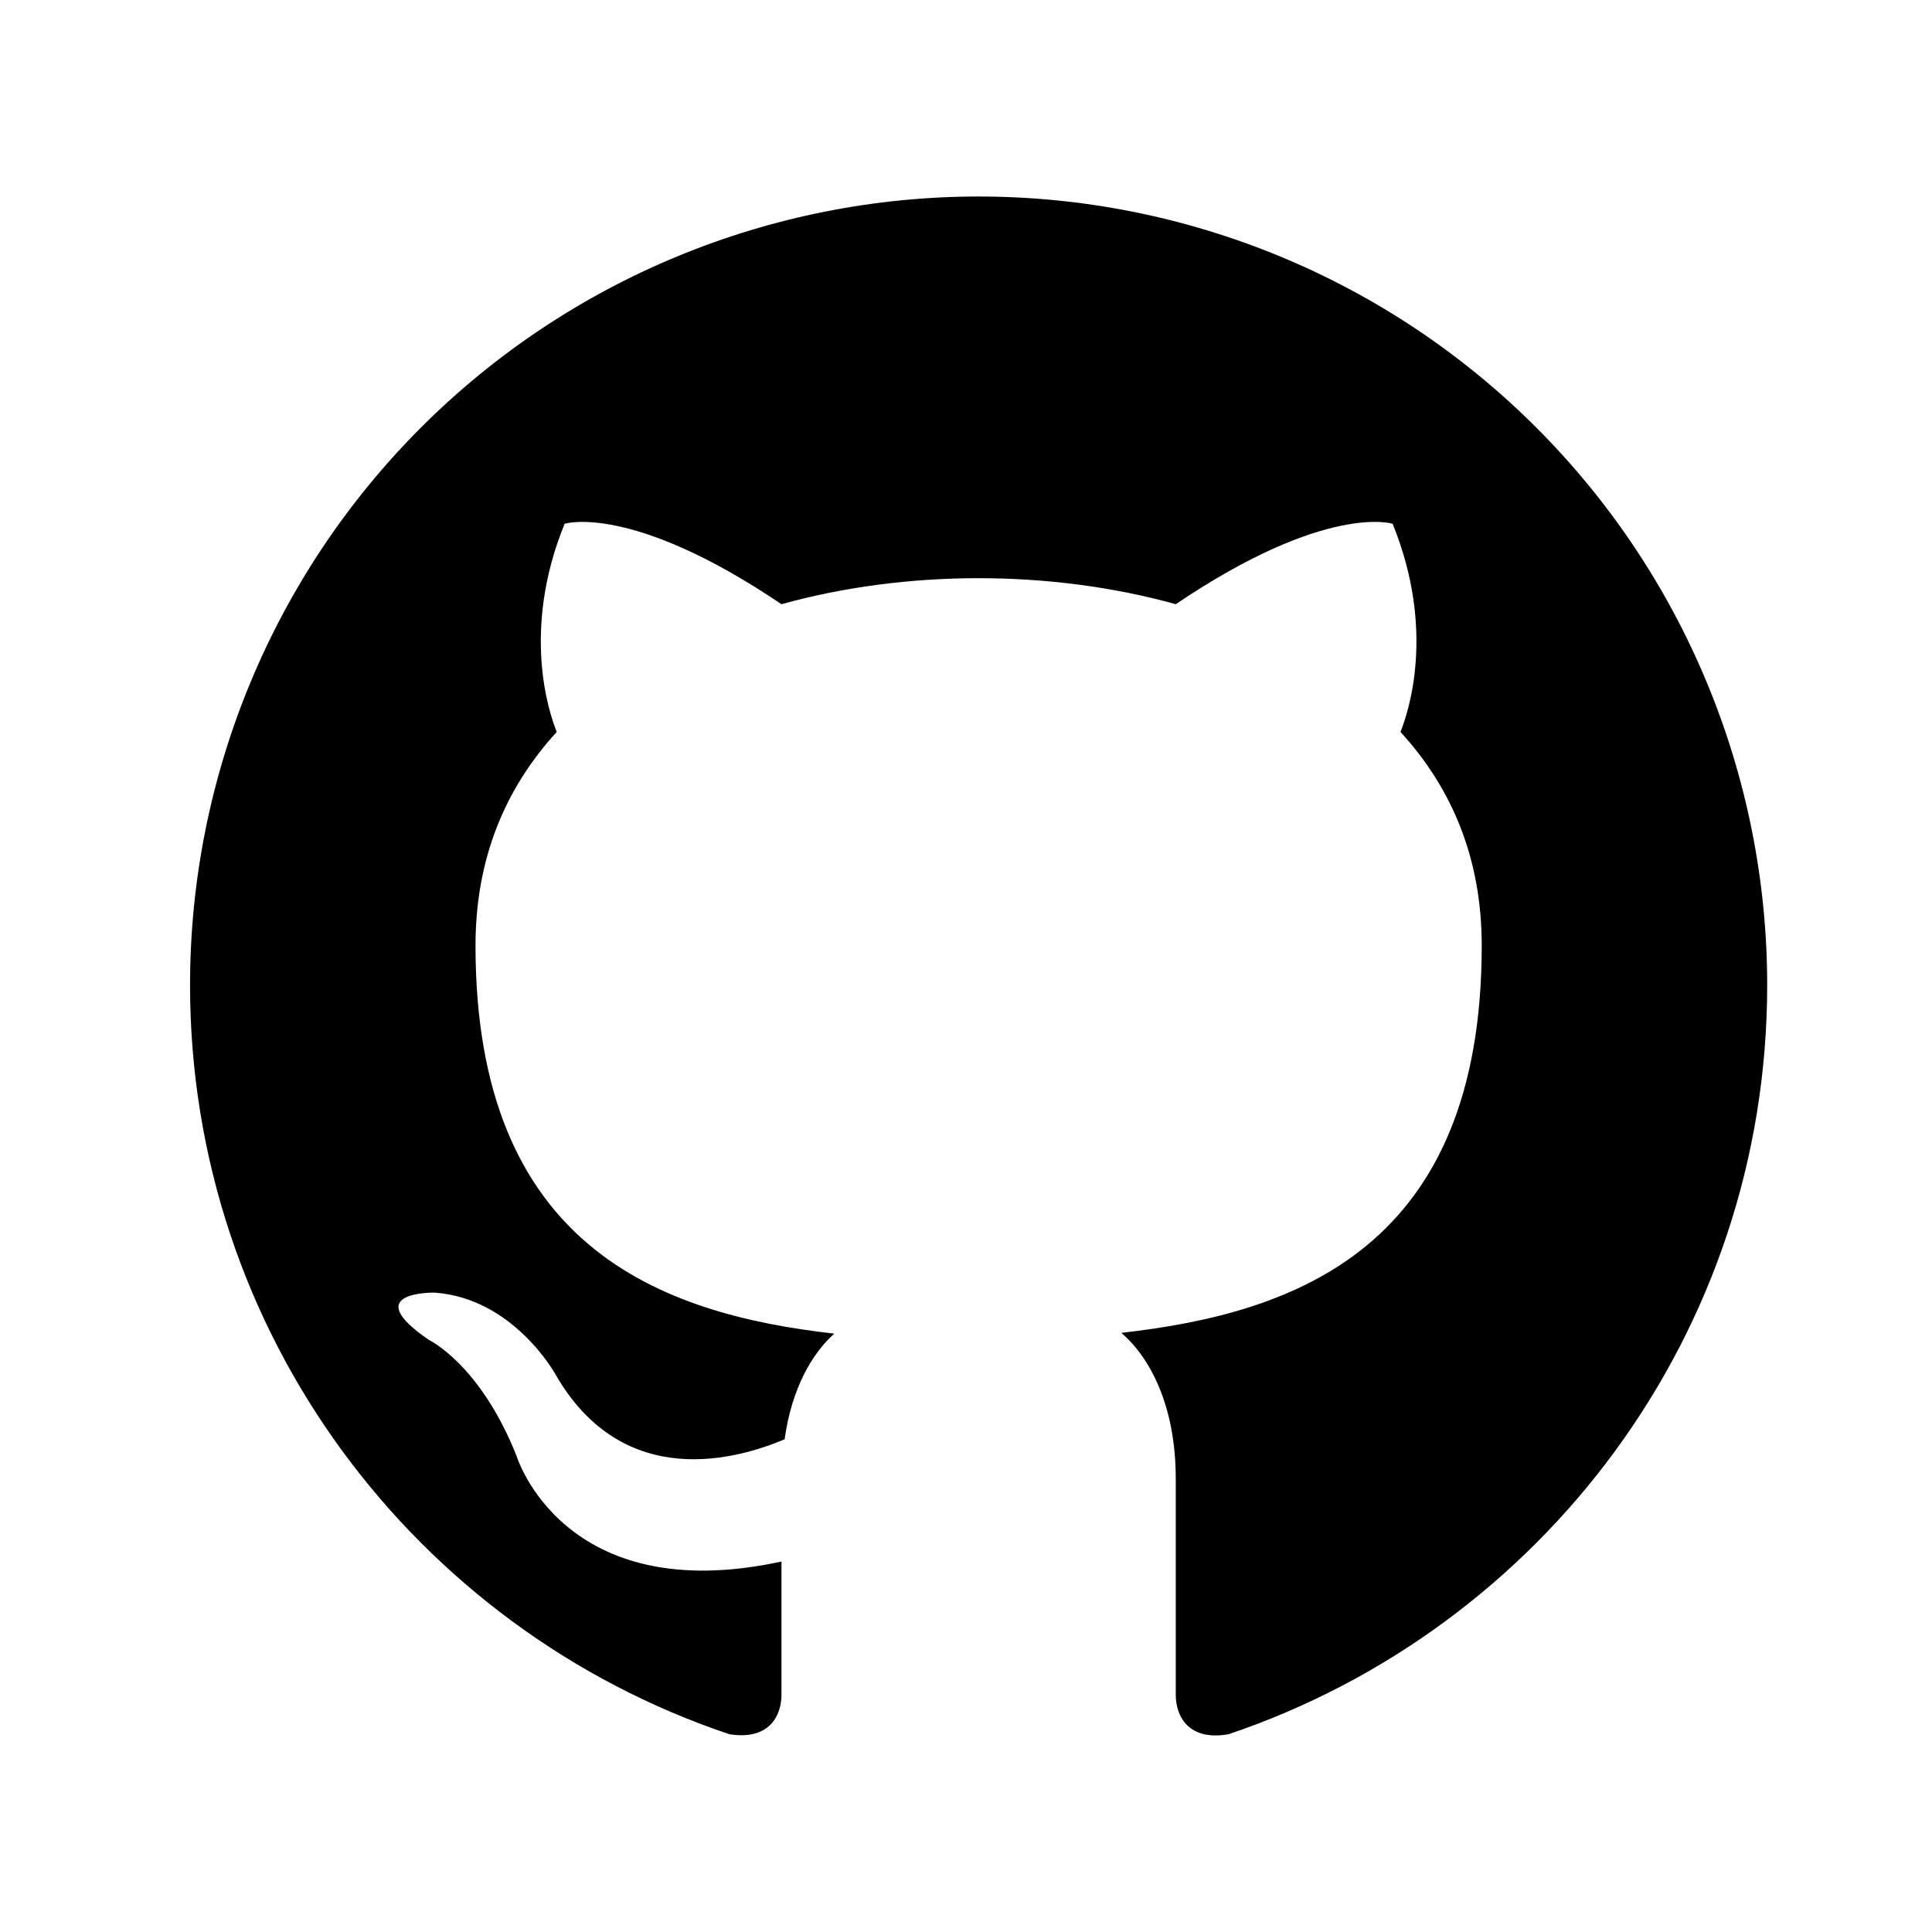 <svg width="49" height="49" viewBox="0 0 49 49" fill="none" xmlns="http://www.w3.org/2000/svg">
<path d="M24.82 4.984C22.194 4.984 19.593 5.502 17.167 6.507C14.74 7.512 12.535 8.985 10.678 10.842C6.927 14.593 4.82 19.68 4.82 24.984C4.82 33.824 10.56 41.324 18.5 43.984C19.5 44.144 19.82 43.524 19.82 42.984V39.604C14.28 40.804 13.1 36.924 13.1 36.924C12.18 34.604 10.88 33.984 10.88 33.984C9.06 32.744 11.02 32.784 11.02 32.784C13.02 32.924 14.08 34.844 14.08 34.844C15.82 37.884 18.76 36.984 19.9 36.504C20.08 35.204 20.6 34.324 21.16 33.824C16.72 33.324 12.06 31.604 12.06 23.984C12.06 21.764 12.82 19.984 14.12 18.564C13.92 18.064 13.22 15.984 14.32 13.284C14.32 13.284 16 12.744 19.82 15.324C21.4 14.884 23.12 14.664 24.82 14.664C26.52 14.664 28.24 14.884 29.82 15.324C33.64 12.744 35.32 13.284 35.32 13.284C36.42 15.984 35.72 18.064 35.52 18.564C36.82 19.984 37.58 21.764 37.58 23.984C37.58 31.624 32.9 33.304 28.44 33.804C29.16 34.424 29.82 35.644 29.82 37.504V42.984C29.82 43.524 30.14 44.164 31.16 43.984C39.1 41.304 44.82 33.824 44.82 24.984C44.82 22.358 44.303 19.757 43.298 17.331C42.293 14.904 40.82 12.699 38.962 10.842C37.105 8.985 34.901 7.512 32.474 6.507C30.047 5.502 27.447 4.984 24.82 4.984Z" fill="black"/>
</svg>
